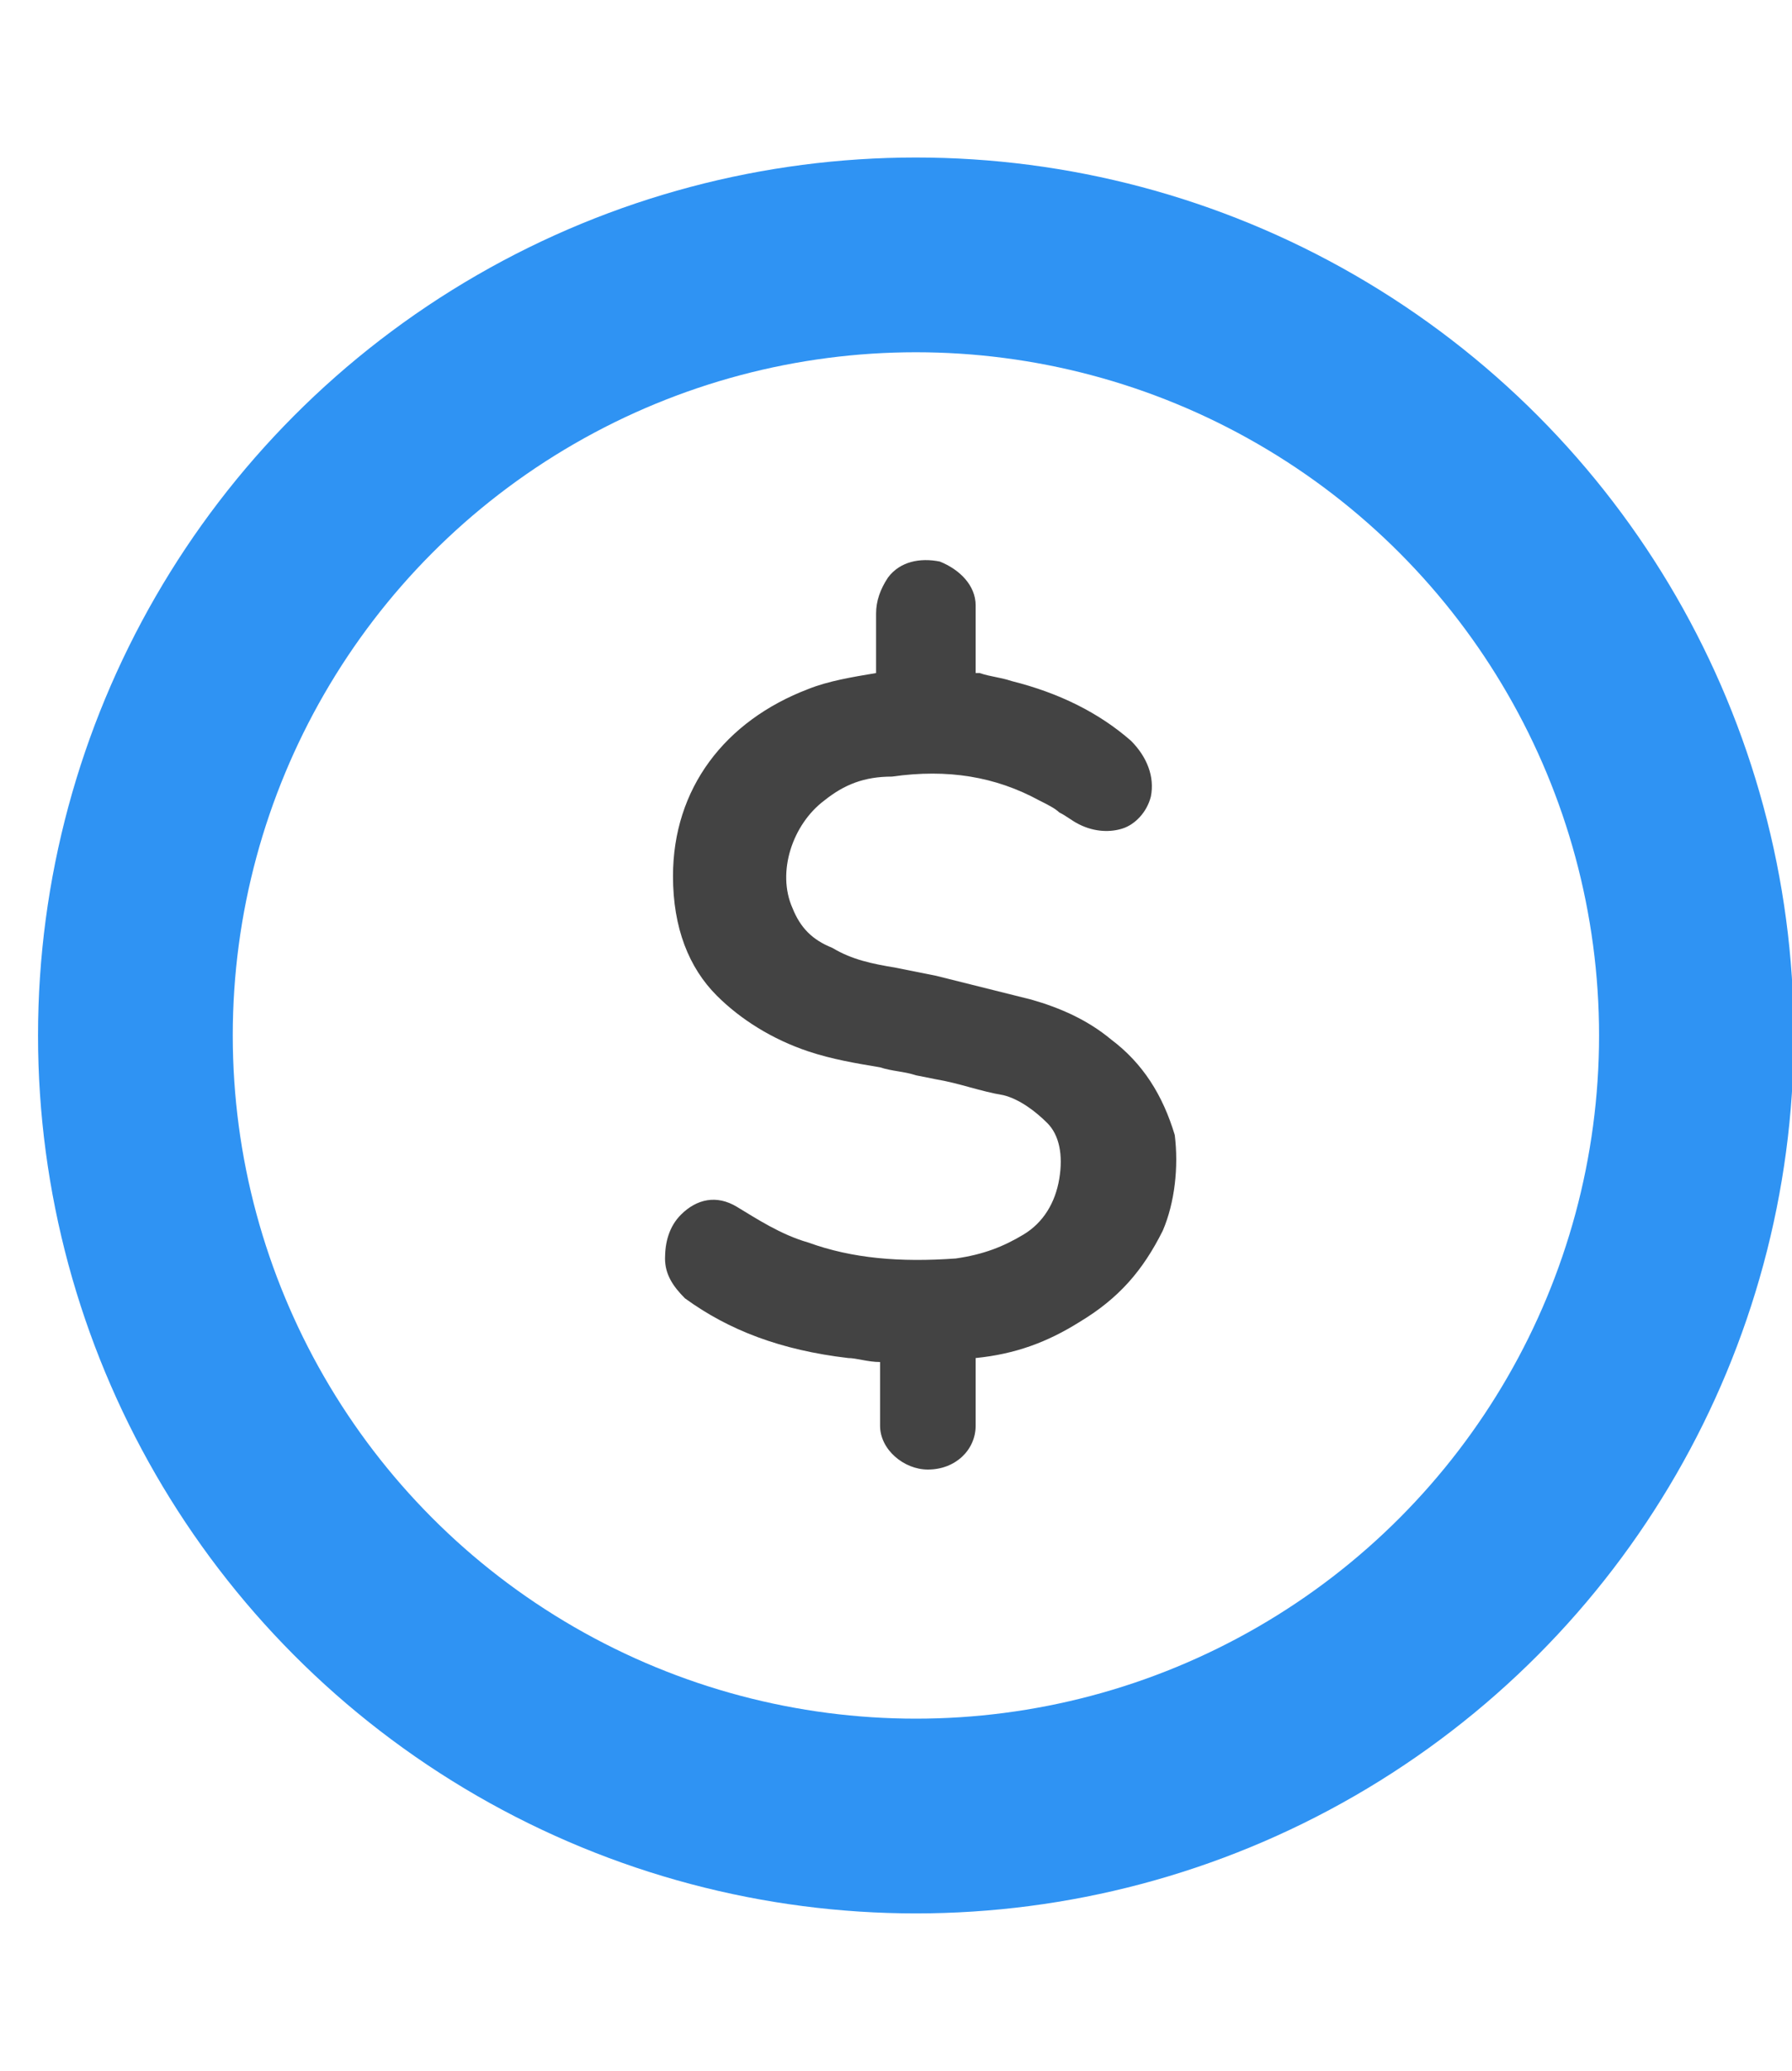 <?xml version="1.0" encoding="utf-8"?>
<!-- Generator: Adobe Illustrator 28.0.0, SVG Export Plug-In . SVG Version: 6.00 Build 0)  -->
<svg version="1.1" id="Layer_1" xmlns="http://www.w3.org/2000/svg" xmlns:xlink="http://www.w3.org/1999/xlink" x="0px" y="0px"
	 viewBox="0 0 45 52" style="enable-background:new 0 0 45 52;" xml:space="preserve">
<style type="text/css">
	.st0{fill:#434343;}
	.st1{fill:none;stroke:#2F93F3;stroke-width:4.89;}
</style>
<path class="st0" d="M27.9,26.1c-0.6-0.5-1.3-0.8-2-1c-0.8-0.2-1.6-0.4-2.4-0.6l-1-0.2c-0.6-0.1-1.1-0.2-1.6-0.5
	c-0.5-0.2-0.8-0.5-1-1c-0.4-0.9,0-2.1,0.8-2.7c0.5-0.4,1-0.6,1.7-0.6c1.4-0.2,2.6,0,3.7,0.6c0.2,0.1,0.4,0.2,0.5,0.3
	c0.2,0.1,0.3,0.2,0.5,0.3c0.4,0.2,0.8,0.2,1.1,0.1c0.3-0.1,0.6-0.4,0.7-0.8c0.1-0.5-0.1-1-0.5-1.4c-0.8-0.7-1.8-1.2-3-1.5
	c-0.3-0.1-0.5-0.1-0.8-0.2l-0.1,0v-0.5c0-0.4,0-0.8,0-1.2c0-0.5-0.4-0.9-0.9-1.1c-0.5-0.1-1,0-1.3,0.4c-0.2,0.3-0.3,0.6-0.3,0.9
	c0,0.4,0,0.8,0,1.3v0.2c-0.6,0.1-1.2,0.2-1.7,0.4c-2.1,0.8-3.4,2.5-3.4,4.7c0,1.3,0.4,2.3,1.1,3c0.6,0.6,1.4,1.1,2.3,1.4
	c0.6,0.2,1.2,0.3,1.8,0.4c0.3,0.1,0.6,0.1,0.9,0.2l0.5,0.1c0.6,0.1,1.1,0.3,1.7,0.4c0.4,0.1,0.8,0.4,1.1,0.7
	c0.3,0.3,0.4,0.8,0.3,1.4c-0.1,0.6-0.4,1.1-0.9,1.4c-0.5,0.3-1,0.5-1.7,0.6c-1.4,0.1-2.6,0-3.7-0.4c-0.7-0.2-1.3-0.6-1.8-0.9
	c-0.5-0.3-1-0.2-1.4,0.2c-0.3,0.3-0.4,0.7-0.4,1.1c0,0.4,0.2,0.7,0.5,1c1.1,0.8,2.4,1.3,4.1,1.5c0.2,0,0.5,0.1,0.8,0.1l0,0.4
	c0,0.4,0,0.8,0,1.2c0,0.6,0.6,1.1,1.2,1.1h0c0.7,0,1.2-0.5,1.2-1.1c0-0.4,0-0.9,0-1.3v-0.4c1-0.1,1.8-0.4,2.6-0.9
	c1-0.6,1.6-1.3,2.1-2.3c0.3-0.7,0.4-1.6,0.3-2.4C29.2,27.5,28.7,26.7,27.9,26.1L27.9,26.1z"/>
<circle class="st1" cx="23" cy="26" r="19.6"/>
</svg>
